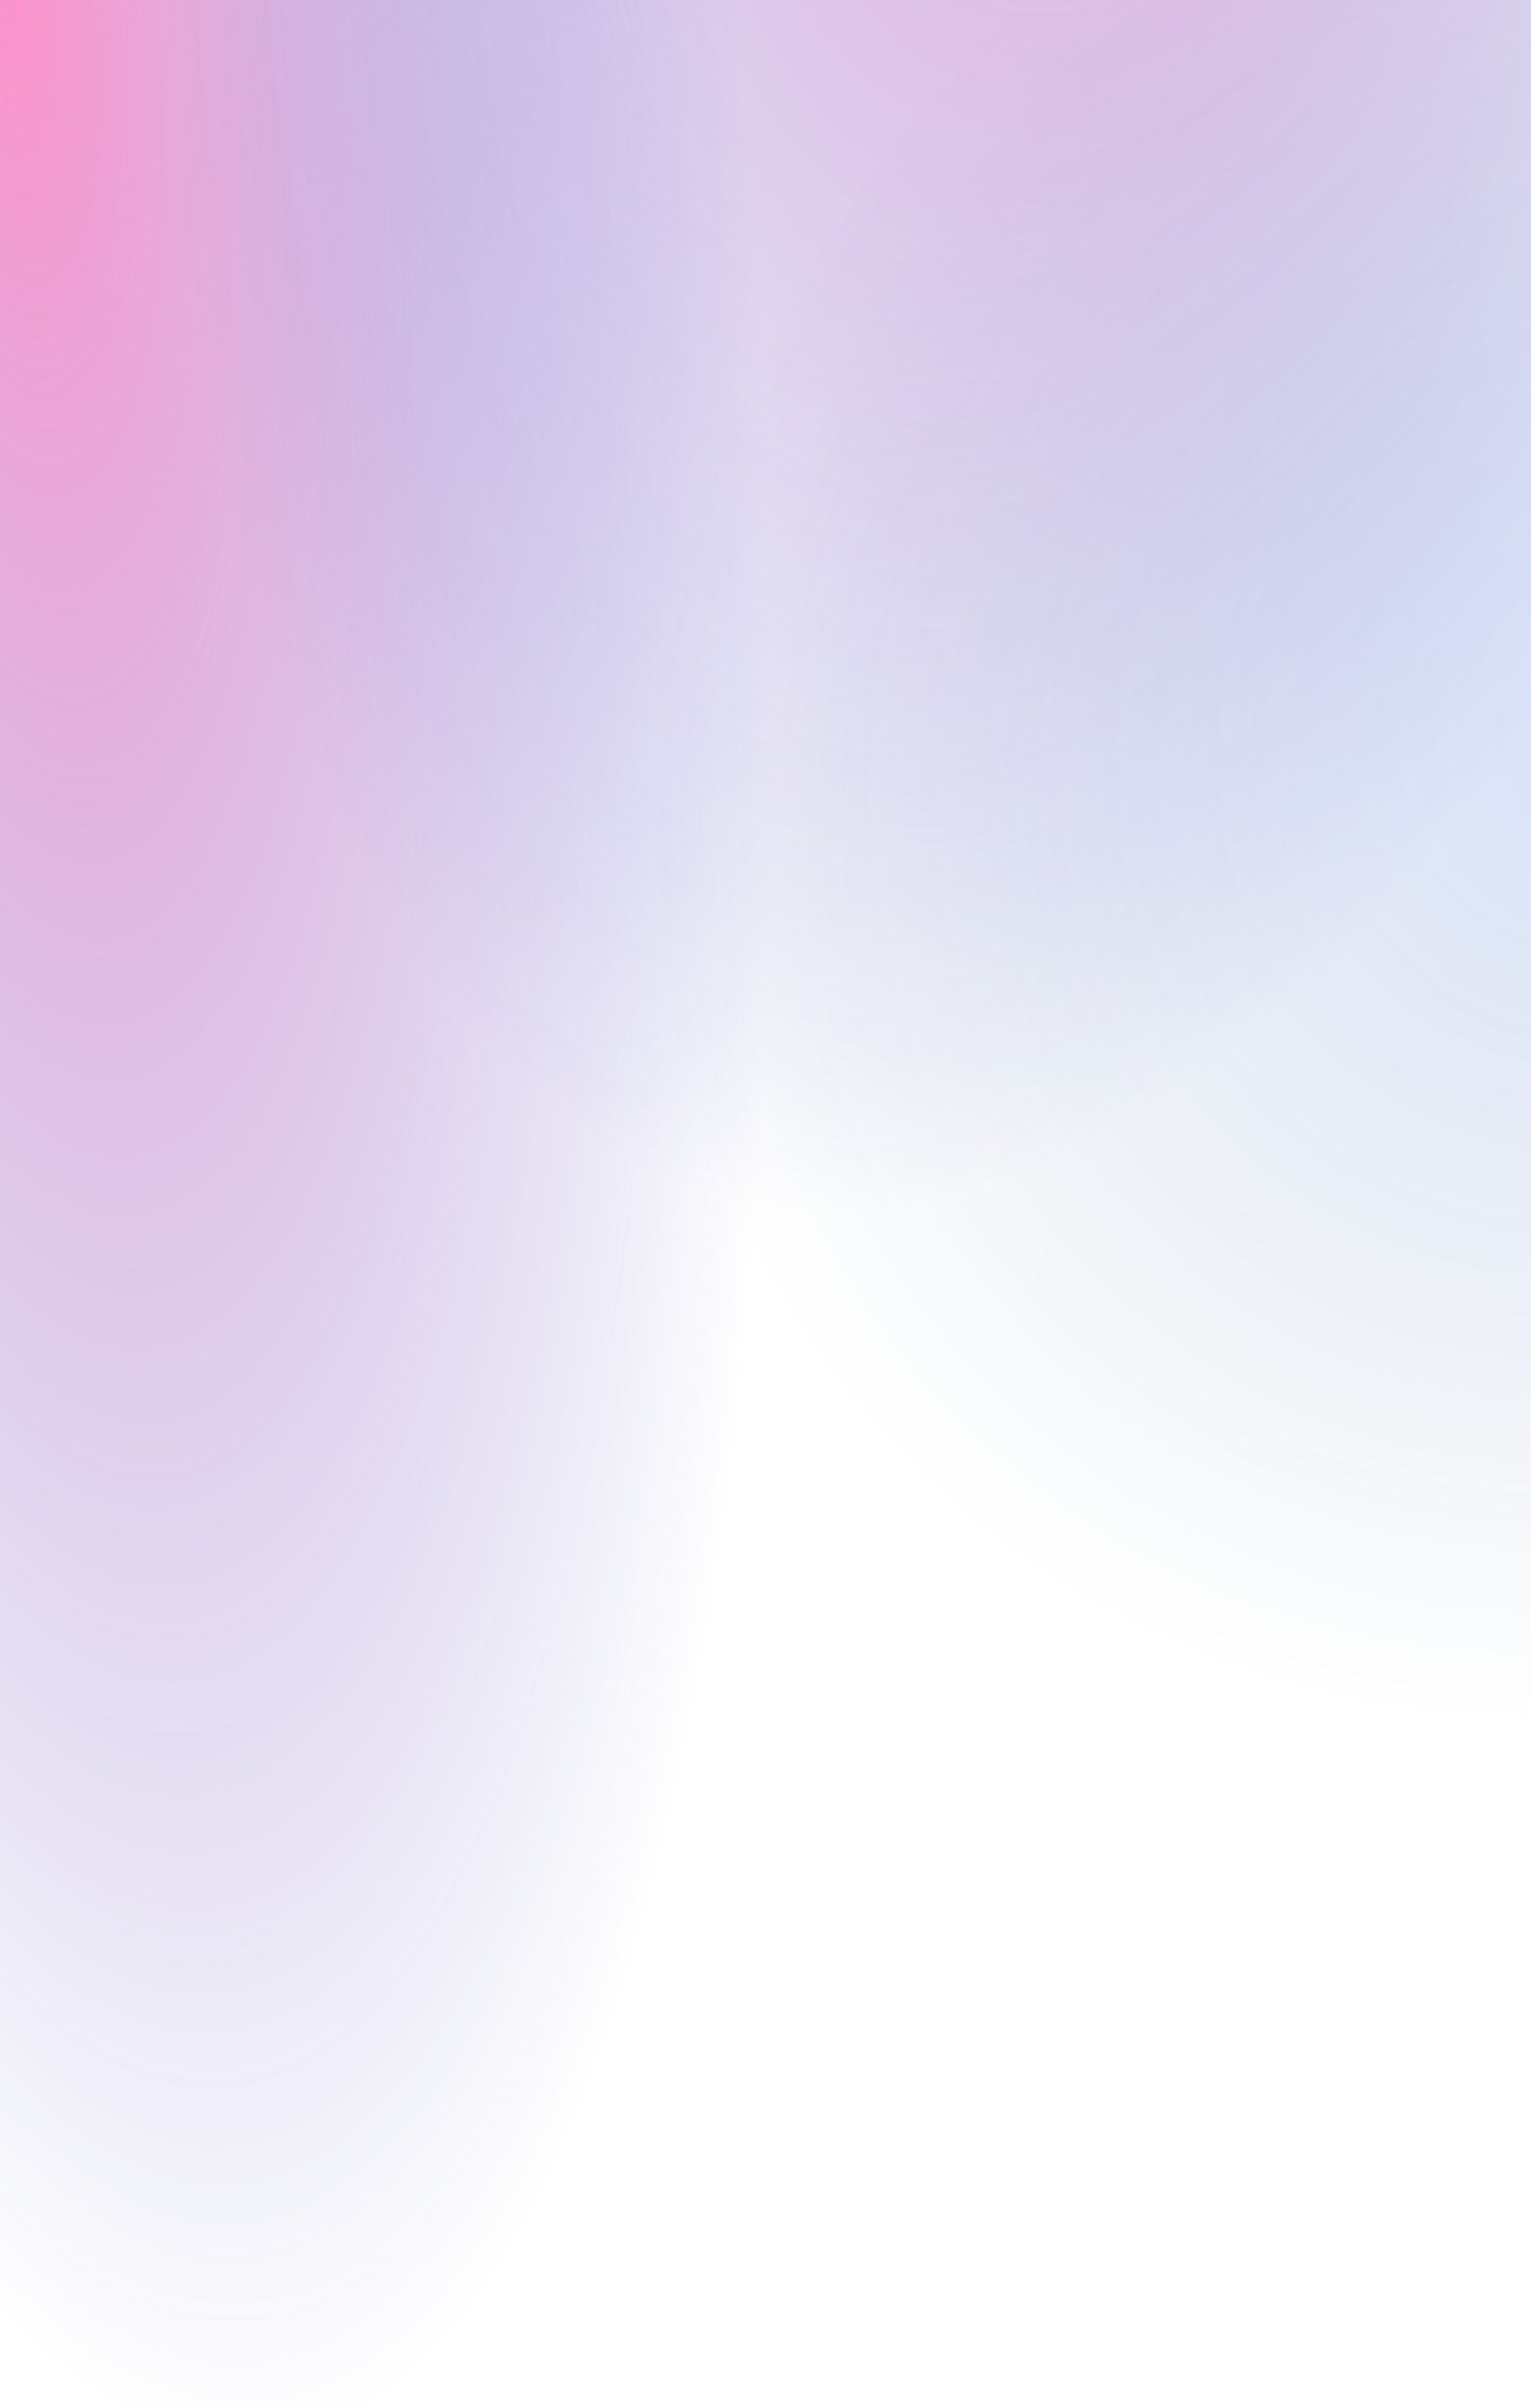<svg xmlns="http://www.w3.org/2000/svg" width="320" height="503" fill="none" viewBox="0 0 320 503">
  <path fill="url(#a)" d="M0 0h320v503H0z"/>
  <path fill="url(#b)" d="M0 0h320v503H0z"/>
  <path fill="url(#c)" d="M0 0h320v503H0z"/>
  <defs>
    <radialGradient id="a" cx="0" cy="0" r="1" gradientTransform="rotate(83.583) scale(506.171 152.085)" gradientUnits="userSpaceOnUse">
      <stop stop-color="#FB2698" stop-opacity=".5"/>
      <stop offset="1" stop-color="#0011AB" stop-opacity="0"/>
    </radialGradient>
    <radialGradient id="b" cx="0" cy="0" r="1" gradientTransform="rotate(123.55 130.14 164.96) scale(220.025 197.274)" gradientUnits="userSpaceOnUse">
      <stop stop-color="#3264E3" stop-opacity=".19"/>
      <stop offset="1" stop-color="#002F66" stop-opacity="0"/>
    </radialGradient>
    <radialGradient id="c" cx="0" cy="0" r="1" gradientTransform="rotate(102.086 201.12 5.811) scale(451.415 199.222)" gradientUnits="userSpaceOnUse">
      <stop stop-color="#FB2698" stop-opacity=".51"/>
      <stop offset="1" stop-color="#001EB9" stop-opacity="0"/>
    </radialGradient>
  </defs>
</svg>
